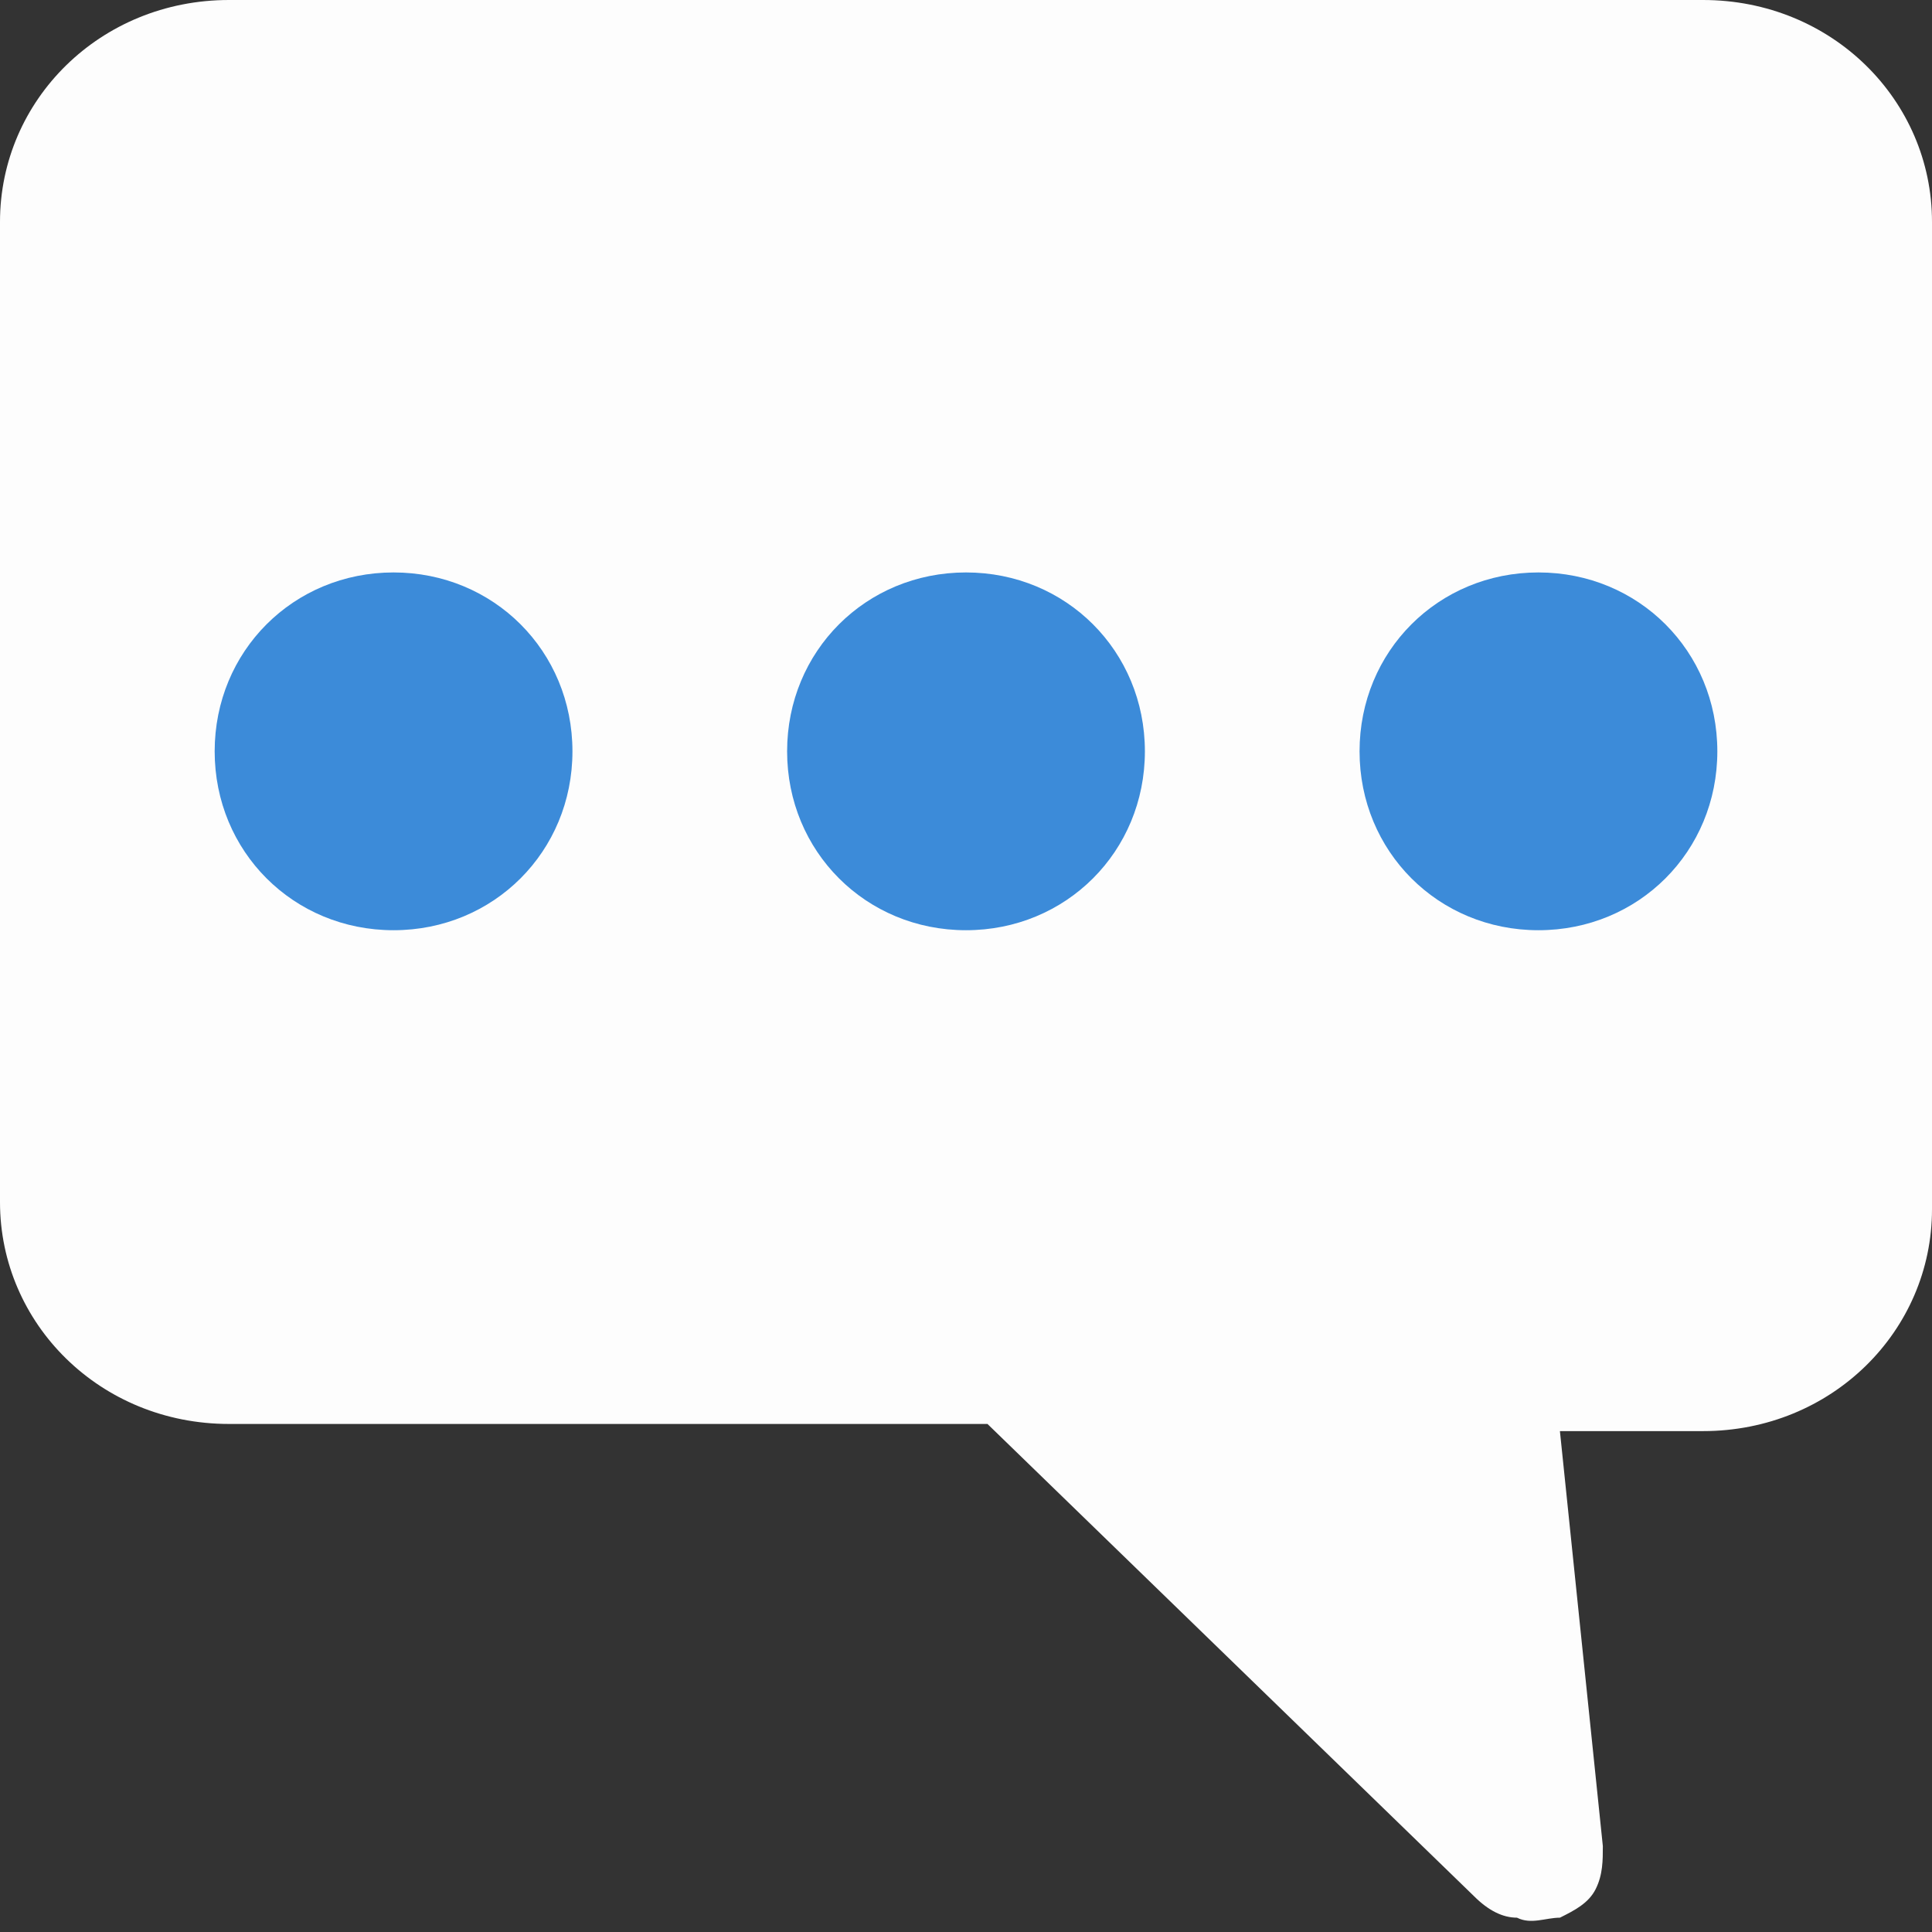 <?xml version="1.0" encoding="UTF-8"?>
<svg id="Layer_1" data-name="Layer 1" xmlns="http://www.w3.org/2000/svg" version="1.1" viewBox="0 0 27 27">
  <rect x="0" y="0" width="27" height="27" fill="#333333" stroke="none"/>
  <defs>
    <style>
      .cls-1 {
        fill: #fdfdfd;
      }

      .cls-1, .cls-2 {
        stroke-width: 0px;
      }

      .cls-2 {
        fill: #3c8bd9;
      }
    </style>
  </defs>
  <path class="cls-1" d="M23.8,0c1.8,0,3.2,1.4,3.2,3.1v13.8c0,1.7-1.4,3.1-3.2,3.1h-2l.6,5.8c0,.2,0,.4-.1.6-.1.2-.3.3-.5.4-.2,0-.4.1-.6,0-.2,0-.4-.1-.6-.3l-6.8-6.6H3.2c-1.8,0-3.2-1.4-3.2-3.1V3.1C0,1.4,1.4,0,3.2,0h20.6Z"/>
  <path class="cls-2" d="M24,10.5c0-1.4-1.1-2.5-2.5-2.5s-2.5,1.1-2.5,2.5,1.1,2.5,2.5,2.5,2.5-1.1,2.5-2.5Z"/>
  <path class="cls-2" d="M16,10.5c0-1.4-1.1-2.5-2.5-2.5s-2.5,1.1-2.5,2.5,1.1,2.5,2.5,2.5,2.5-1.1,2.5-2.5Z"/>
  <path class="cls-2" d="M8,10.5c0-1.4-1.1-2.5-2.5-2.5s-2.5,1.1-2.5,2.5,1.1,2.5,2.5,2.5,2.5-1.1,2.5-2.5Z"/>
</svg>